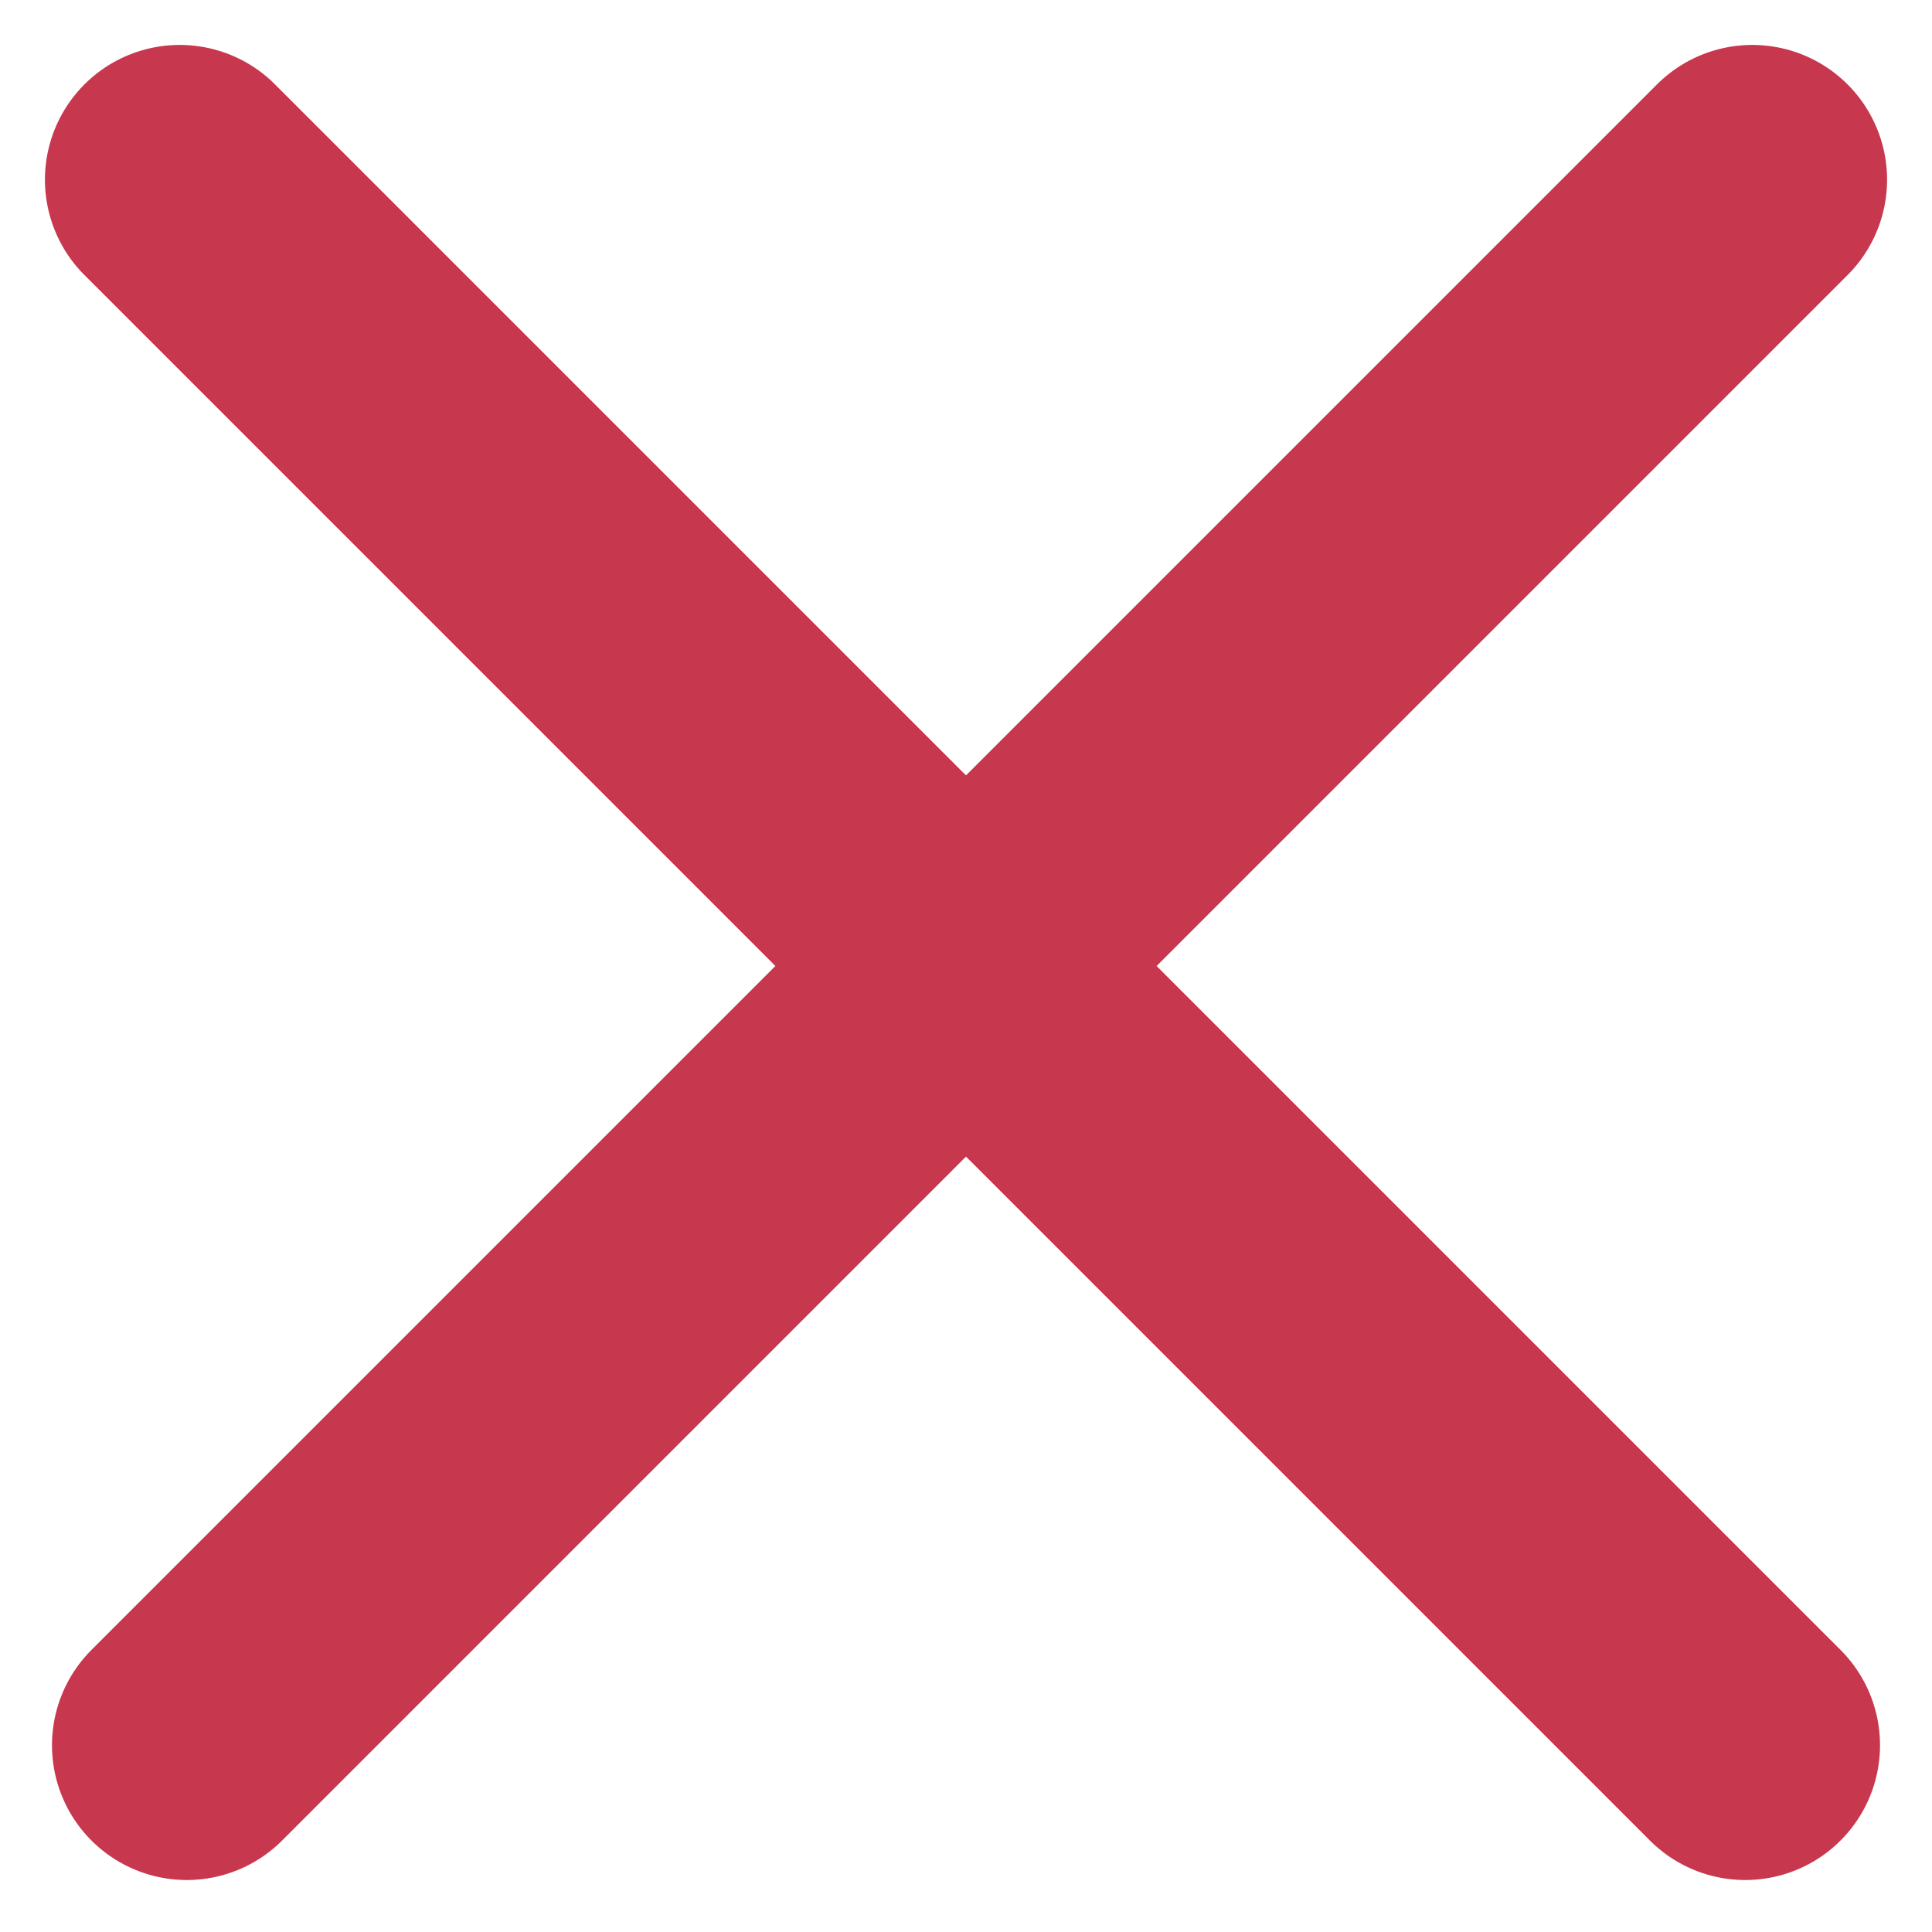 <svg width="43" height="43" viewBox="0 0 43 43" fill="none" xmlns="http://www.w3.org/2000/svg">
<path d="M39 4L4.157 38.843" stroke="#C7374D" stroke-width="6" stroke-linecap="round"/>
<path d="M4 4L38.843 38.843" stroke="#C7374D" stroke-width="6" stroke-linecap="round"/>
</svg>
